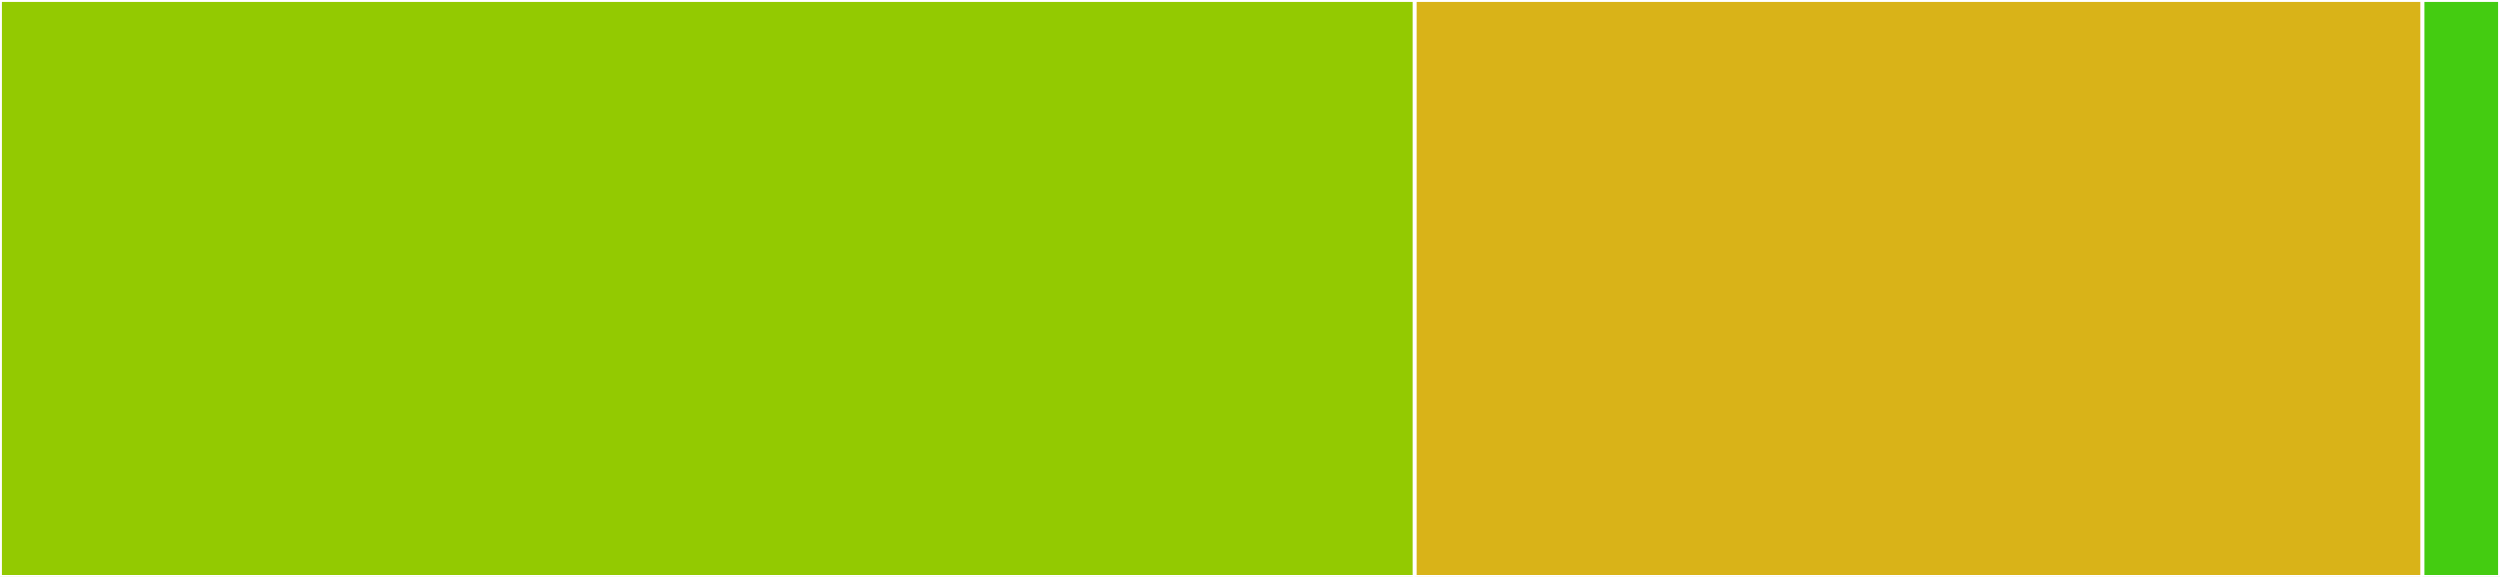 <svg baseProfile="full" width="650" height="150" viewBox="0 0 650 150" version="1.1"
xmlns="http://www.w3.org/2000/svg" xmlns:ev="http://www.w3.org/2001/xml-events"
xmlns:xlink="http://www.w3.org/1999/xlink">

<rect x="0" y="0" width="650" height="150" fill="#333333" stroke="none"/>

<style>rect.s{mask:url(#mask);}</style>
<defs>
  <pattern id="white" width="4" height="4" patternUnits="userSpaceOnUse" patternTransform="rotate(45)">
    <rect width="2" height="2" transform="translate(0,0)" fill="white"></rect>
  </pattern>
  <mask id="mask">
    <rect x="0" y="0" width="100%" height="100%" fill="url(#white)"></rect>
  </mask>
</defs>

<rect x="0" y="0" width="367.829" height="150.0" fill="#93ca01" stroke="white" stroke-width="1" class=" tooltipped" data-content="citations.jl"><title>citations.jl</title></rect>
<rect x="367.829" y="0" width="262.016" height="150.0" fill="#d9b318" stroke="white" stroke-width="1" class=" tooltipped" data-content="tool_report.jl"><title>tool_report.jl</title></rect>
<rect x="629.845" y="0" width="20.155" height="150" fill="#4c1" stroke="white" stroke-width="1" class=" tooltipped" data-content="utils.jl"><title>utils.jl</title></rect>
</svg>
